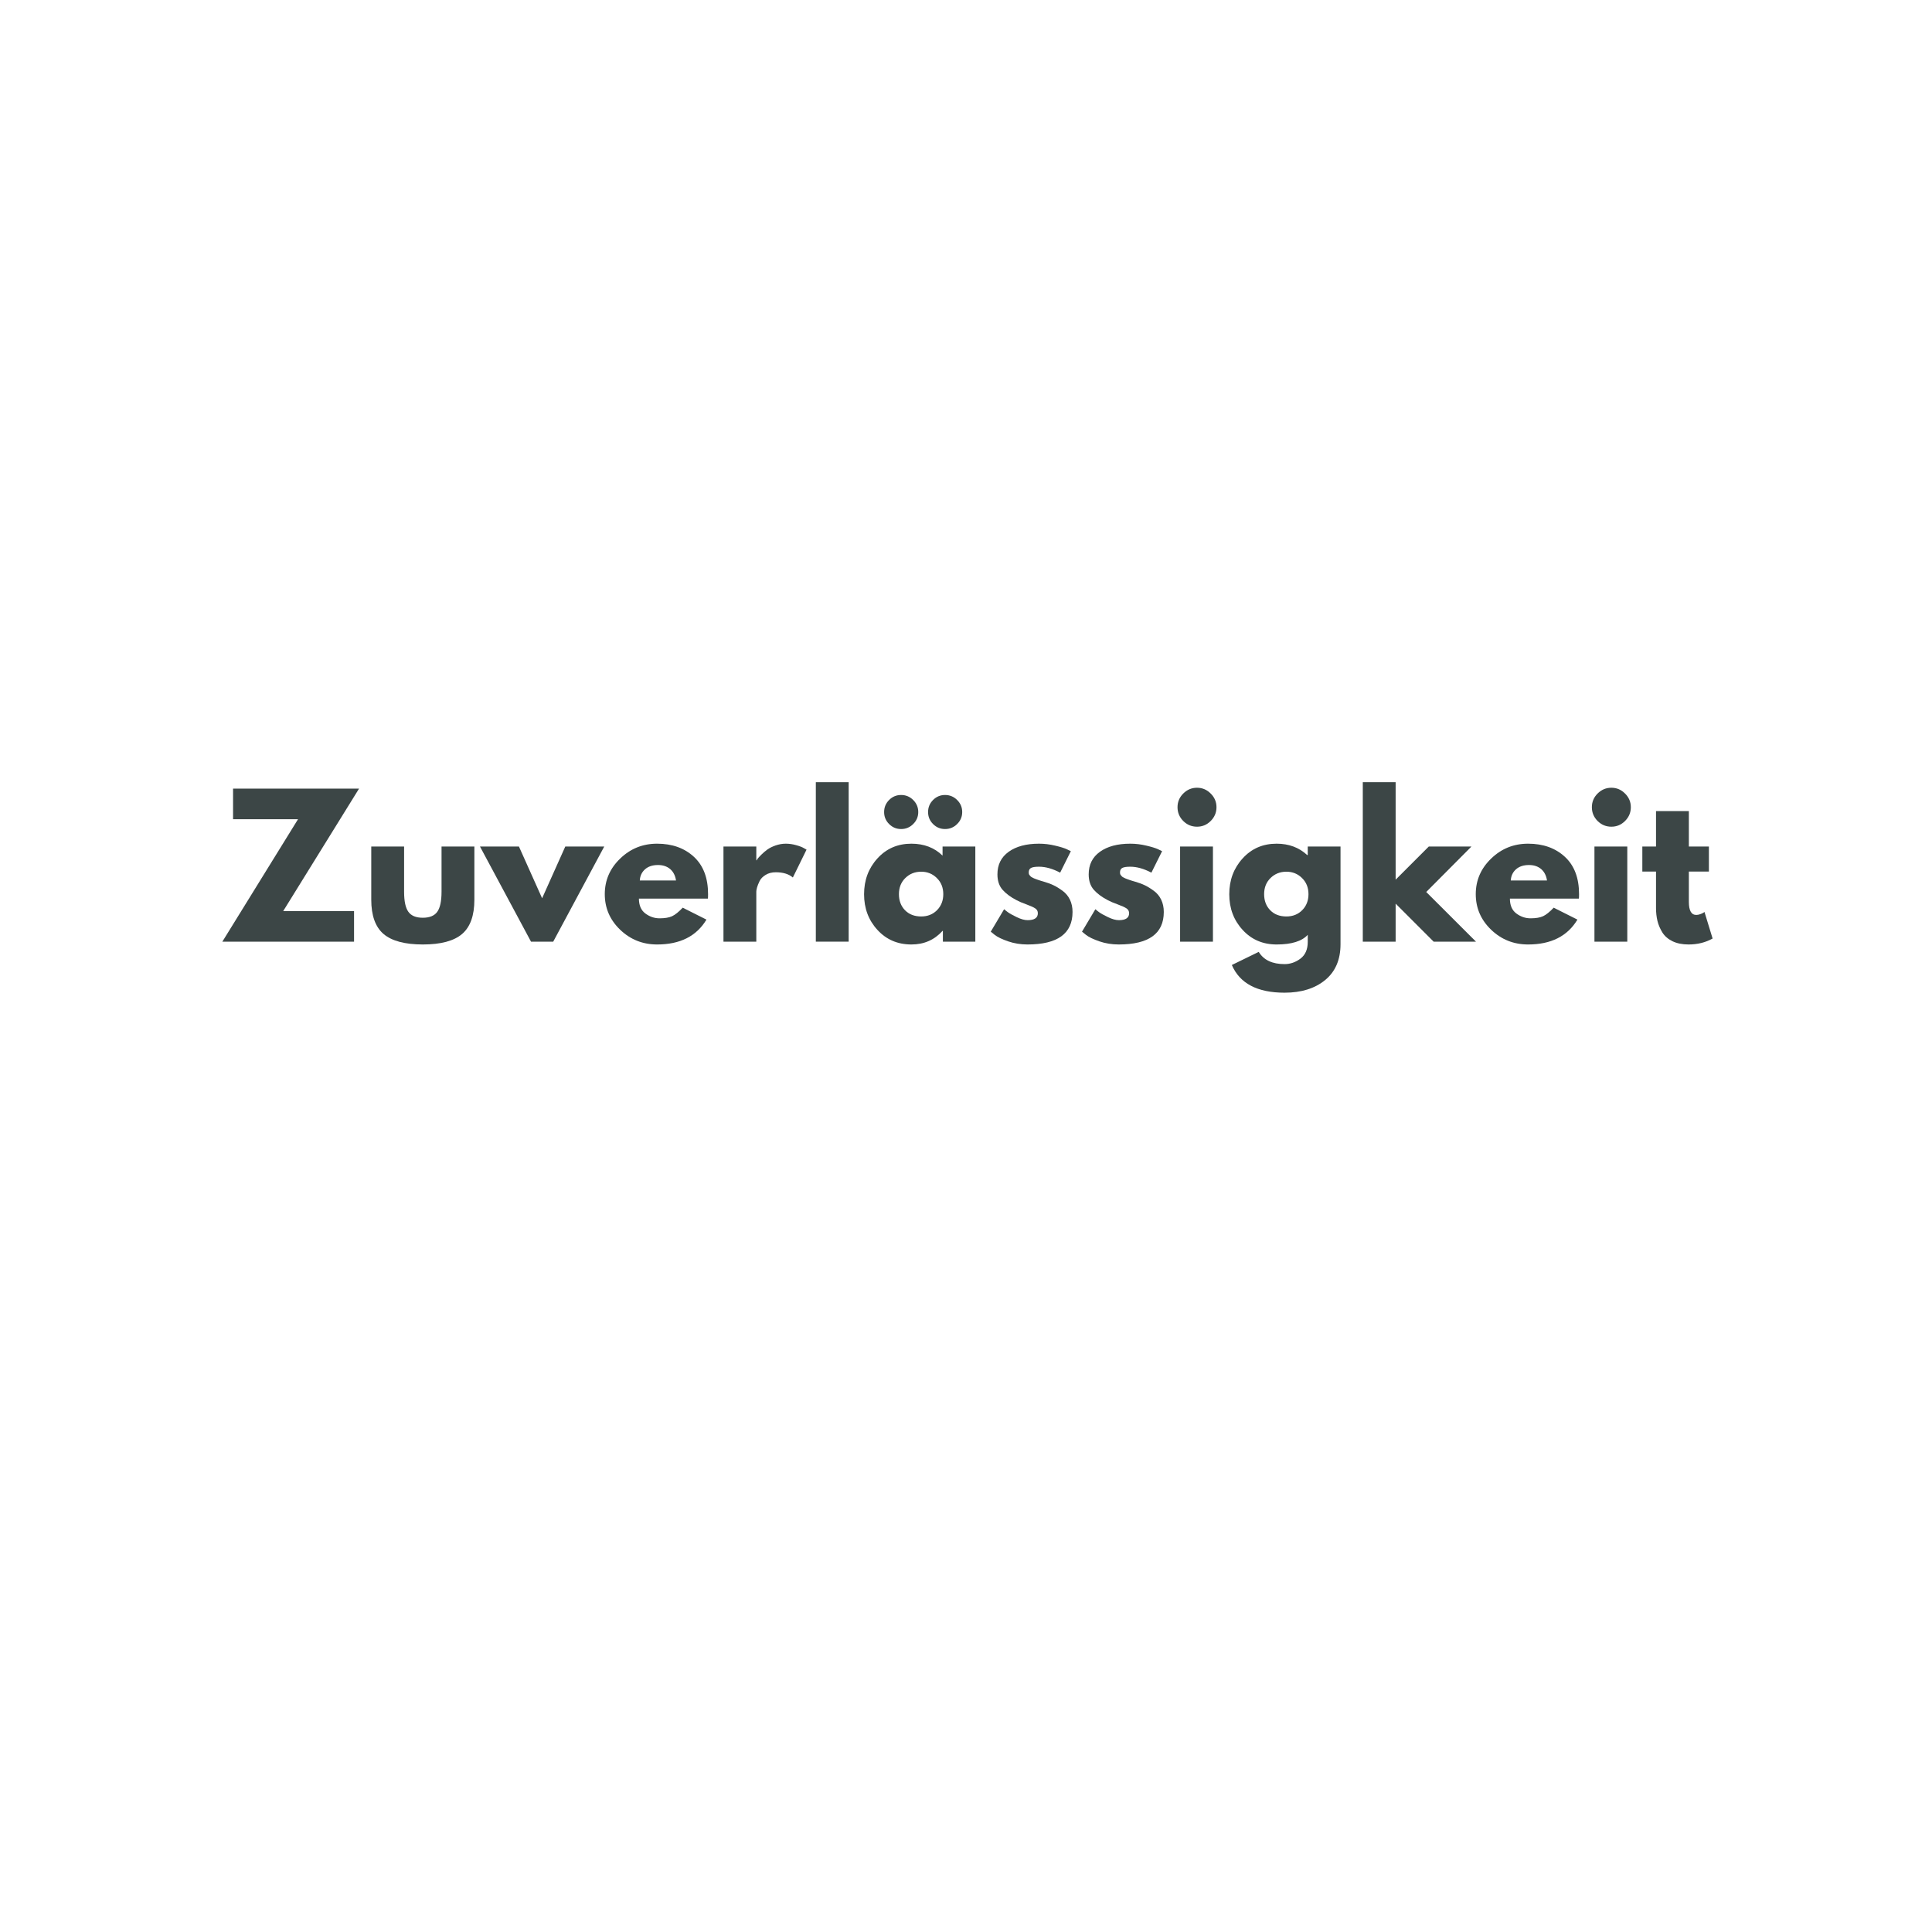 <?xml version="1.0" encoding="utf-8"?>
<svg xmlns="http://www.w3.org/2000/svg" height="500" preserveAspectRatio="xMidYMid meet" version="1.0" viewBox="0 0 375 375" width="500" zoomAndPan="magnify">
  <defs>
    <g/>
  </defs>
  <rect fill="#ffffff" fill-opacity="1" height="450" width="450" x="-37.5" y="-37.5"/>
  <rect fill="#ffffff" fill-opacity="1" height="450" width="450" x="-37.5" y="-37.5"/>
  <g fill="#3c4646" fill-opacity="1">
    <g transform="translate(42.58, 182.775)">
      <g>
        <path d="M 27.109 -29.703 L 12.391 -5.938 L 26.141 -5.938 L 26.141 0 L 0.578 0 L 15.266 -23.766 L 2.656 -23.766 L 2.656 -29.703 Z M 27.109 -29.703"/>
      </g>
    </g>
  </g>
  <g fill="#3c4646" fill-opacity="1">
    <g transform="translate(70.264, 182.775)">
      <g>
        <path d="M 8.172 -18.469 L 8.172 -9.688 C 8.172 -7.863 8.445 -6.566 9 -5.797 C 9.551 -5.023 10.484 -4.641 11.797 -4.641 C 13.117 -4.641 14.055 -5.023 14.609 -5.797 C 15.16 -6.566 15.438 -7.863 15.438 -9.688 L 15.438 -18.469 L 21.812 -18.469 L 21.812 -8.141 C 21.812 -5.066 21.016 -2.848 19.422 -1.484 C 17.828 -0.129 15.289 0.547 11.812 0.547 C 8.332 0.547 5.789 -0.129 4.188 -1.484 C 2.594 -2.848 1.797 -5.066 1.797 -8.141 L 1.797 -18.469 Z M 8.172 -18.469"/>
      </g>
    </g>
  </g>
  <g fill="#3c4646" fill-opacity="1">
    <g transform="translate(93.88, 182.775)">
      <g>
        <path d="M 6.844 -18.469 L 11.344 -8.422 L 15.844 -18.469 L 23.406 -18.469 L 13.5 0 L 9.188 0 L -0.719 -18.469 Z M 6.844 -18.469"/>
      </g>
    </g>
  </g>
  <g fill="#3c4646" fill-opacity="1">
    <g transform="translate(116.56, 182.775)">
      <g>
        <path d="M 20.844 -8.359 L 7.453 -8.359 C 7.453 -7.055 7.867 -6.094 8.703 -5.469 C 9.547 -4.844 10.461 -4.531 11.453 -4.531 C 12.484 -4.531 13.297 -4.664 13.891 -4.938 C 14.492 -5.219 15.18 -5.77 15.953 -6.594 L 20.562 -4.281 C 18.633 -1.062 15.441 0.547 10.984 0.547 C 8.191 0.547 5.801 -0.406 3.812 -2.312 C 1.82 -4.227 0.828 -6.531 0.828 -9.219 C 0.828 -11.906 1.82 -14.207 3.812 -16.125 C 5.801 -18.051 8.191 -19.016 10.984 -19.016 C 13.91 -19.016 16.289 -18.164 18.125 -16.469 C 19.957 -14.781 20.875 -12.363 20.875 -9.219 C 20.875 -8.781 20.863 -8.492 20.844 -8.359 Z M 7.625 -11.875 L 14.656 -11.875 C 14.508 -12.832 14.129 -13.57 13.516 -14.094 C 12.898 -14.613 12.113 -14.875 11.156 -14.875 C 10.102 -14.875 9.266 -14.598 8.641 -14.047 C 8.016 -13.492 7.676 -12.77 7.625 -11.875 Z M 7.625 -11.875"/>
      </g>
    </g>
  </g>
  <g fill="#3c4646" fill-opacity="1">
    <g transform="translate(138.268, 182.775)">
      <g>
        <path d="M 2.156 0 L 2.156 -18.469 L 8.531 -18.469 L 8.531 -15.797 L 8.609 -15.797 C 8.648 -15.898 8.723 -16.02 8.828 -16.156 C 8.941 -16.301 9.176 -16.551 9.531 -16.906 C 9.895 -17.27 10.281 -17.598 10.688 -17.891 C 11.094 -18.18 11.617 -18.441 12.266 -18.672 C 12.922 -18.898 13.582 -19.016 14.25 -19.016 C 14.945 -19.016 15.629 -18.914 16.297 -18.719 C 16.973 -18.531 17.469 -18.336 17.781 -18.141 L 18.281 -17.859 L 15.625 -12.453 C 14.832 -13.129 13.727 -13.469 12.312 -13.469 C 11.539 -13.469 10.879 -13.297 10.328 -12.953 C 9.773 -12.617 9.383 -12.211 9.156 -11.734 C 8.926 -11.254 8.766 -10.848 8.672 -10.516 C 8.578 -10.18 8.531 -9.914 8.531 -9.719 L 8.531 0 Z M 2.156 0"/>
      </g>
    </g>
  </g>
  <g fill="#3c4646" fill-opacity="1">
    <g transform="translate(156.196, 182.775)">
      <g>
        <path d="M 2.156 0 L 2.156 -30.953 L 8.531 -30.953 L 8.531 0 Z M 2.156 0"/>
      </g>
    </g>
  </g>
  <g fill="#3c4646" fill-opacity="1">
    <g transform="translate(166.888, 182.775)">
      <g>
        <path d="M 5.688 -27.5 C 6.332 -28.145 7.109 -28.469 8.016 -28.469 C 8.93 -28.469 9.711 -28.145 10.359 -27.5 C 11.016 -26.852 11.344 -26.07 11.344 -25.156 C 11.344 -24.25 11.016 -23.473 10.359 -22.828 C 9.711 -22.18 8.93 -21.859 8.016 -21.859 C 7.109 -21.859 6.332 -22.18 5.688 -22.828 C 5.039 -23.473 4.719 -24.25 4.719 -25.156 C 4.719 -26.07 5.039 -26.852 5.688 -27.5 Z M 14.219 -27.5 C 14.863 -28.145 15.641 -28.469 16.547 -28.469 C 17.461 -28.469 18.242 -28.145 18.891 -27.5 C 19.547 -26.852 19.875 -26.07 19.875 -25.156 C 19.875 -24.25 19.547 -23.473 18.891 -22.828 C 18.242 -22.18 17.461 -21.859 16.547 -21.859 C 15.641 -21.859 14.863 -22.18 14.219 -22.828 C 13.57 -23.473 13.25 -24.25 13.25 -25.156 C 13.25 -26.07 13.57 -26.852 14.219 -27.5 Z M 3.422 -16.156 C 1.691 -14.258 0.828 -11.941 0.828 -9.203 C 0.828 -6.473 1.691 -4.164 3.422 -2.281 C 5.148 -0.395 7.348 0.547 10.016 0.547 C 12.461 0.547 14.477 -0.332 16.062 -2.094 L 16.125 -2.094 L 16.125 0 L 22.422 0 L 22.422 -18.469 L 16.062 -18.469 L 16.062 -16.703 C 14.477 -18.242 12.461 -19.016 10.016 -19.016 C 7.348 -19.016 5.148 -18.062 3.422 -16.156 Z M 8.781 -6.094 C 7.988 -6.906 7.594 -7.945 7.594 -9.219 C 7.594 -10.488 8.004 -11.531 8.828 -12.344 C 9.66 -13.164 10.691 -13.578 11.922 -13.578 C 13.117 -13.578 14.129 -13.164 14.953 -12.344 C 15.785 -11.531 16.203 -10.488 16.203 -9.219 C 16.203 -7.969 15.797 -6.93 14.984 -6.109 C 14.18 -5.297 13.16 -4.891 11.922 -4.891 C 10.617 -4.891 9.57 -5.289 8.781 -6.094 Z M 8.781 -6.094"/>
      </g>
    </g>
  </g>
  <g fill="#3c4646" fill-opacity="1">
    <g transform="translate(191.476, 182.775)">
      <g>
        <path d="M 10.188 -19.016 C 11.238 -19.016 12.281 -18.891 13.312 -18.641 C 14.352 -18.398 15.125 -18.16 15.625 -17.922 L 16.375 -17.562 L 14.297 -13.391 C 12.848 -14.16 11.477 -14.547 10.188 -14.547 C 9.469 -14.547 8.957 -14.469 8.656 -14.312 C 8.352 -14.156 8.203 -13.859 8.203 -13.422 C 8.203 -13.328 8.211 -13.234 8.234 -13.141 C 8.266 -13.047 8.316 -12.957 8.391 -12.875 C 8.461 -12.789 8.523 -12.719 8.578 -12.656 C 8.641 -12.594 8.742 -12.523 8.891 -12.453 C 9.035 -12.379 9.148 -12.32 9.234 -12.281 C 9.316 -12.25 9.453 -12.195 9.641 -12.125 C 9.836 -12.062 9.984 -12.008 10.078 -11.969 C 10.172 -11.938 10.332 -11.883 10.562 -11.812 C 10.789 -11.738 10.969 -11.688 11.094 -11.656 C 11.832 -11.445 12.477 -11.207 13.031 -10.938 C 13.582 -10.676 14.164 -10.316 14.781 -9.859 C 15.395 -9.41 15.867 -8.836 16.203 -8.141 C 16.535 -7.441 16.703 -6.648 16.703 -5.766 C 16.703 -1.555 13.785 0.547 7.953 0.547 C 6.629 0.547 5.375 0.344 4.188 -0.062 C 3 -0.477 2.145 -0.891 1.625 -1.297 L 0.828 -1.938 L 3.422 -6.297 C 3.609 -6.129 3.859 -5.93 4.172 -5.703 C 4.484 -5.473 5.047 -5.16 5.859 -4.766 C 6.68 -4.367 7.391 -4.172 7.984 -4.172 C 9.305 -4.172 9.969 -4.617 9.969 -5.516 C 9.969 -5.922 9.801 -6.234 9.469 -6.453 C 9.133 -6.68 8.562 -6.941 7.75 -7.234 C 6.945 -7.523 6.32 -7.789 5.875 -8.031 C 4.719 -8.625 3.801 -9.301 3.125 -10.062 C 2.457 -10.82 2.125 -11.82 2.125 -13.062 C 2.125 -14.938 2.848 -16.395 4.297 -17.438 C 5.754 -18.488 7.719 -19.016 10.188 -19.016 Z M 10.188 -19.016"/>
      </g>
    </g>
  </g>
  <g fill="#3c4646" fill-opacity="1">
    <g transform="translate(209.188, 182.775)">
      <g>
        <path d="M 10.188 -19.016 C 11.238 -19.016 12.281 -18.891 13.312 -18.641 C 14.352 -18.398 15.125 -18.16 15.625 -17.922 L 16.375 -17.562 L 14.297 -13.391 C 12.848 -14.16 11.477 -14.547 10.188 -14.547 C 9.469 -14.547 8.957 -14.469 8.656 -14.312 C 8.352 -14.156 8.203 -13.859 8.203 -13.422 C 8.203 -13.328 8.211 -13.234 8.234 -13.141 C 8.266 -13.047 8.316 -12.957 8.391 -12.875 C 8.461 -12.789 8.523 -12.719 8.578 -12.656 C 8.641 -12.594 8.742 -12.523 8.891 -12.453 C 9.035 -12.379 9.148 -12.32 9.234 -12.281 C 9.316 -12.25 9.453 -12.195 9.641 -12.125 C 9.836 -12.062 9.984 -12.008 10.078 -11.969 C 10.172 -11.938 10.332 -11.883 10.562 -11.812 C 10.789 -11.738 10.969 -11.688 11.094 -11.656 C 11.832 -11.445 12.477 -11.207 13.031 -10.938 C 13.582 -10.676 14.164 -10.316 14.781 -9.859 C 15.395 -9.41 15.867 -8.836 16.203 -8.141 C 16.535 -7.441 16.703 -6.648 16.703 -5.766 C 16.703 -1.555 13.785 0.547 7.953 0.547 C 6.629 0.547 5.375 0.344 4.188 -0.062 C 3 -0.477 2.145 -0.891 1.625 -1.297 L 0.828 -1.938 L 3.422 -6.297 C 3.609 -6.129 3.859 -5.93 4.172 -5.703 C 4.484 -5.473 5.047 -5.16 5.859 -4.766 C 6.68 -4.367 7.391 -4.172 7.984 -4.172 C 9.305 -4.172 9.969 -4.617 9.969 -5.516 C 9.969 -5.922 9.801 -6.234 9.469 -6.453 C 9.133 -6.68 8.562 -6.941 7.75 -7.234 C 6.945 -7.523 6.32 -7.789 5.875 -8.031 C 4.719 -8.625 3.801 -9.301 3.125 -10.062 C 2.457 -10.82 2.125 -11.82 2.125 -13.062 C 2.125 -14.938 2.848 -16.395 4.297 -17.438 C 5.754 -18.488 7.719 -19.016 10.188 -19.016 Z M 10.188 -19.016"/>
      </g>
    </g>
  </g>
  <g fill="#3c4646" fill-opacity="1">
    <g transform="translate(226.9, 182.775)">
      <g>
        <path d="M 2.766 -28.75 C 3.516 -29.5 4.406 -29.875 5.438 -29.875 C 6.469 -29.875 7.352 -29.5 8.094 -28.75 C 8.844 -28.008 9.219 -27.125 9.219 -26.094 C 9.219 -25.062 8.844 -24.172 8.094 -23.422 C 7.352 -22.68 6.469 -22.312 5.438 -22.312 C 4.406 -22.312 3.516 -22.68 2.766 -23.422 C 2.023 -24.172 1.656 -25.062 1.656 -26.094 C 1.656 -27.125 2.023 -28.008 2.766 -28.75 Z M 2.156 -18.469 L 2.156 0 L 8.531 0 L 8.531 -18.469 Z M 2.156 -18.469"/>
      </g>
    </g>
  </g>
  <g fill="#3c4646" fill-opacity="1">
    <g transform="translate(237.772, 182.775)">
      <g>
        <path d="M 1.328 4.531 L 6.547 1.984 C 7.504 3.566 9.176 4.359 11.562 4.359 C 12.664 4.359 13.691 4.004 14.641 3.297 C 15.586 2.586 16.062 1.5 16.062 0.031 L 16.062 -1.328 C 14.926 -0.078 12.91 0.547 10.016 0.547 C 7.348 0.547 5.148 -0.395 3.422 -2.281 C 1.691 -4.164 0.828 -6.473 0.828 -9.203 C 0.828 -11.941 1.691 -14.258 3.422 -16.156 C 5.148 -18.062 7.348 -19.016 10.016 -19.016 C 12.391 -19.016 14.367 -18.281 15.953 -16.812 L 16.062 -16.812 L 16.062 -18.469 L 22.422 -18.469 L 22.422 0.5 C 22.422 3.5 21.426 5.816 19.438 7.453 C 17.445 9.086 14.82 9.906 11.562 9.906 C 6.281 9.906 2.867 8.113 1.328 4.531 Z M 8.828 -12.344 C 8.004 -11.531 7.594 -10.488 7.594 -9.219 C 7.594 -7.945 7.988 -6.906 8.781 -6.094 C 9.57 -5.289 10.617 -4.891 11.922 -4.891 C 13.16 -4.891 14.18 -5.297 14.984 -6.109 C 15.797 -6.93 16.203 -7.969 16.203 -9.219 C 16.203 -10.488 15.785 -11.531 14.953 -12.344 C 14.129 -13.164 13.117 -13.578 11.922 -13.578 C 10.691 -13.578 9.66 -13.164 8.828 -12.344 Z M 8.828 -12.344"/>
      </g>
    </g>
  </g>
  <g fill="#3c4646" fill-opacity="1">
    <g transform="translate(262.361, 182.775)">
      <g>
        <path d="M 23.25 -18.469 L 14.469 -9.641 L 24.125 0 L 15.906 0 L 8.531 -7.375 L 8.531 0 L 2.156 0 L 2.156 -30.953 L 8.531 -30.953 L 8.531 -12.031 L 14.969 -18.469 Z M 23.25 -18.469"/>
      </g>
    </g>
  </g>
  <g fill="#3c4646" fill-opacity="1">
    <g transform="translate(285.617, 182.775)">
      <g>
        <path d="M 20.844 -8.359 L 7.453 -8.359 C 7.453 -7.055 7.867 -6.094 8.703 -5.469 C 9.547 -4.844 10.461 -4.531 11.453 -4.531 C 12.484 -4.531 13.297 -4.664 13.891 -4.938 C 14.492 -5.219 15.18 -5.77 15.953 -6.594 L 20.562 -4.281 C 18.633 -1.062 15.441 0.547 10.984 0.547 C 8.191 0.547 5.801 -0.406 3.812 -2.312 C 1.82 -4.227 0.828 -6.531 0.828 -9.219 C 0.828 -11.906 1.82 -14.207 3.812 -16.125 C 5.801 -18.051 8.191 -19.016 10.984 -19.016 C 13.91 -19.016 16.289 -18.164 18.125 -16.469 C 19.957 -14.781 20.875 -12.363 20.875 -9.219 C 20.875 -8.781 20.863 -8.492 20.844 -8.359 Z M 7.625 -11.875 L 14.656 -11.875 C 14.508 -12.832 14.129 -13.57 13.516 -14.094 C 12.898 -14.613 12.113 -14.875 11.156 -14.875 C 10.102 -14.875 9.266 -14.598 8.641 -14.047 C 8.016 -13.492 7.676 -12.77 7.625 -11.875 Z M 7.625 -11.875"/>
      </g>
    </g>
  </g>
  <g fill="#3c4646" fill-opacity="1">
    <g transform="translate(307.325, 182.775)">
      <g>
        <path d="M 2.766 -28.75 C 3.516 -29.5 4.406 -29.875 5.438 -29.875 C 6.469 -29.875 7.352 -29.5 8.094 -28.75 C 8.844 -28.008 9.219 -27.125 9.219 -26.094 C 9.219 -25.062 8.844 -24.172 8.094 -23.422 C 7.352 -22.68 6.469 -22.312 5.438 -22.312 C 4.406 -22.312 3.516 -22.68 2.766 -23.422 C 2.023 -24.172 1.656 -25.062 1.656 -26.094 C 1.656 -27.125 2.023 -28.008 2.766 -28.75 Z M 2.156 -18.469 L 2.156 0 L 8.531 0 L 8.531 -18.469 Z M 2.156 -18.469"/>
      </g>
    </g>
  </g>
  <g fill="#3c4646" fill-opacity="1">
    <g transform="translate(318.197, 182.775)">
      <g>
        <path d="M 3.234 -18.469 L 3.234 -25.344 L 9.609 -25.344 L 9.609 -18.469 L 13.5 -18.469 L 13.5 -13.609 L 9.609 -13.609 L 9.609 -7.734 C 9.609 -6.035 10.086 -5.188 11.047 -5.188 C 11.285 -5.188 11.535 -5.234 11.797 -5.328 C 12.066 -5.422 12.273 -5.516 12.422 -5.609 L 12.641 -5.766 L 14.219 -0.609 C 12.852 0.16 11.297 0.547 9.547 0.547 C 8.336 0.547 7.301 0.336 6.438 -0.078 C 5.57 -0.504 4.914 -1.07 4.469 -1.781 C 4.031 -2.488 3.711 -3.234 3.516 -4.016 C 3.328 -4.797 3.234 -5.629 3.234 -6.516 L 3.234 -13.609 L 0.578 -13.609 L 0.578 -18.469 Z M 3.234 -18.469"/>
      </g>
    </g>
  </g>
</svg>
